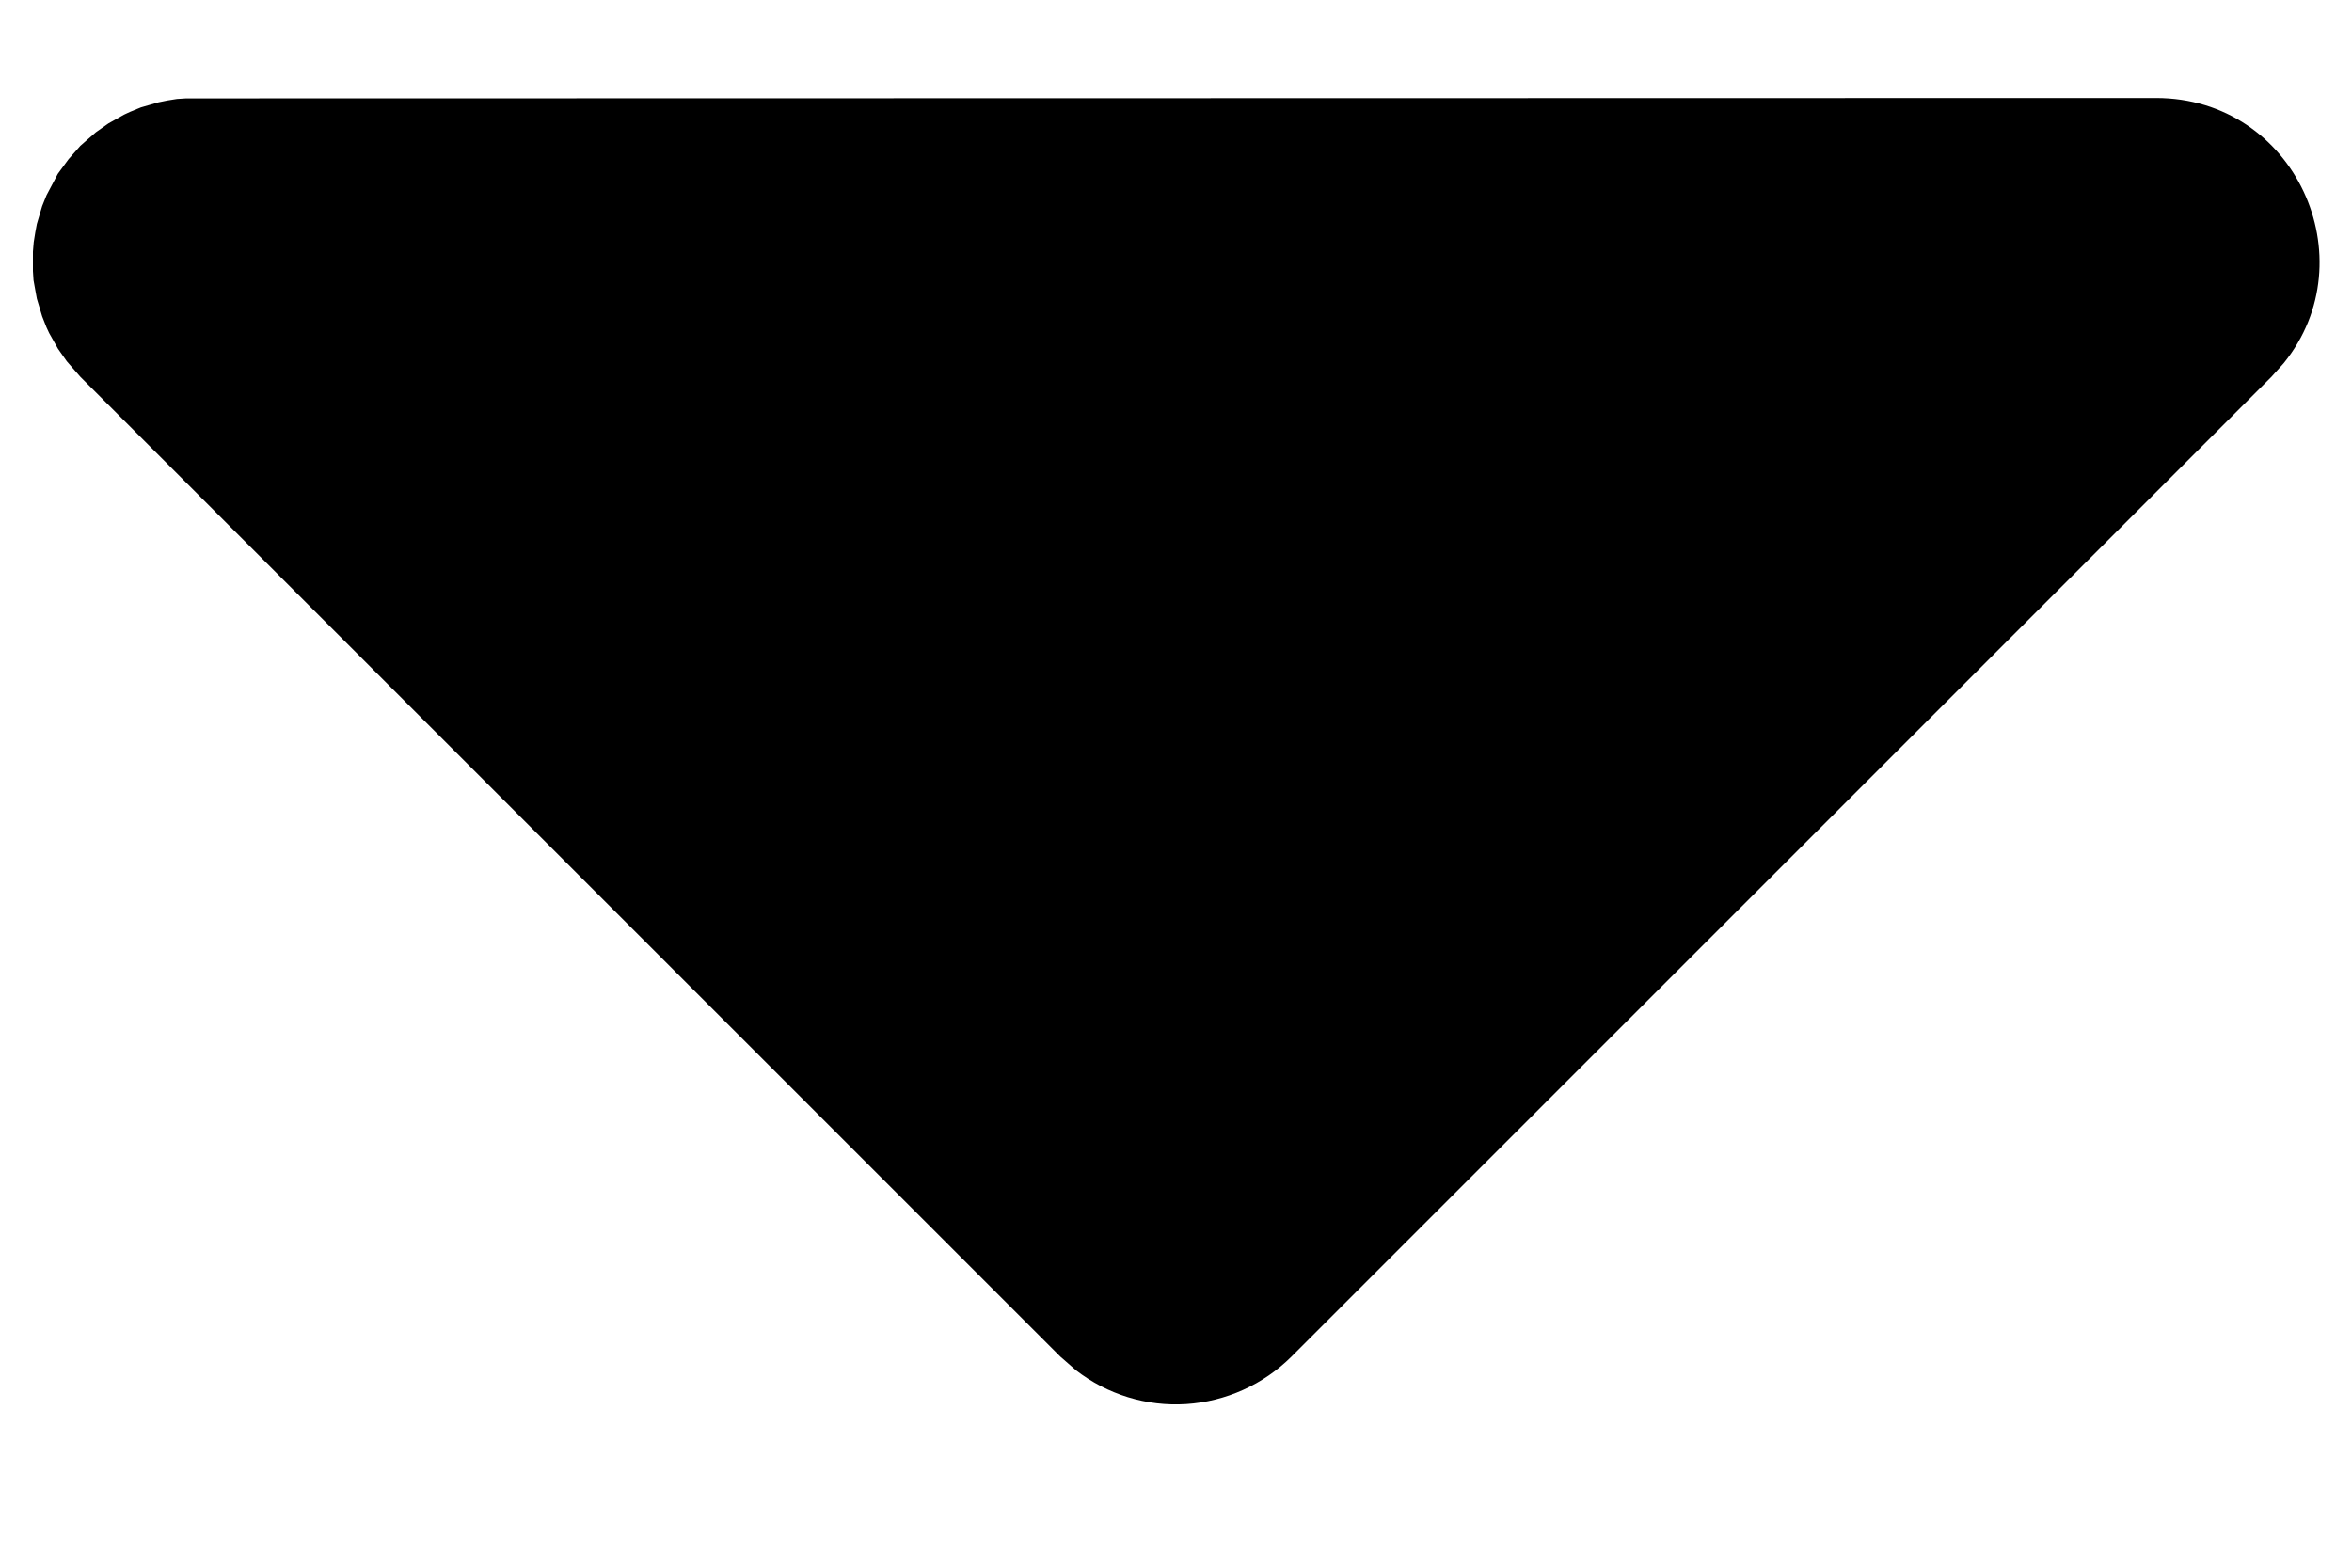<svg width="12" height="8" viewBox="0 0 12 8" fill="none" xmlns="http://www.w3.org/2000/svg">
<path d="M11 0.5C11.71 0.5 12.081 1.322 11.652 1.853L11.589 1.923L6.589 6.923C6.445 7.066 6.254 7.152 6.052 7.165C5.849 7.178 5.649 7.116 5.489 6.992L5.41 6.923L0.41 1.923L0.341 1.844L0.296 1.78L0.251 1.7L0.237 1.67L0.215 1.614L0.188 1.524L0.18 1.48L0.171 1.43L0.168 1.383V1.284L0.172 1.236L0.18 1.186L0.188 1.143L0.215 1.052L0.237 0.997L0.295 0.887L0.35 0.812L0.41 0.744L0.489 0.675L0.553 0.63L0.633 0.585L0.663 0.571L0.719 0.548L0.809 0.522L0.853 0.513L0.903 0.505L0.95 0.502L11 0.5Z" fill="black"/>
</svg>
